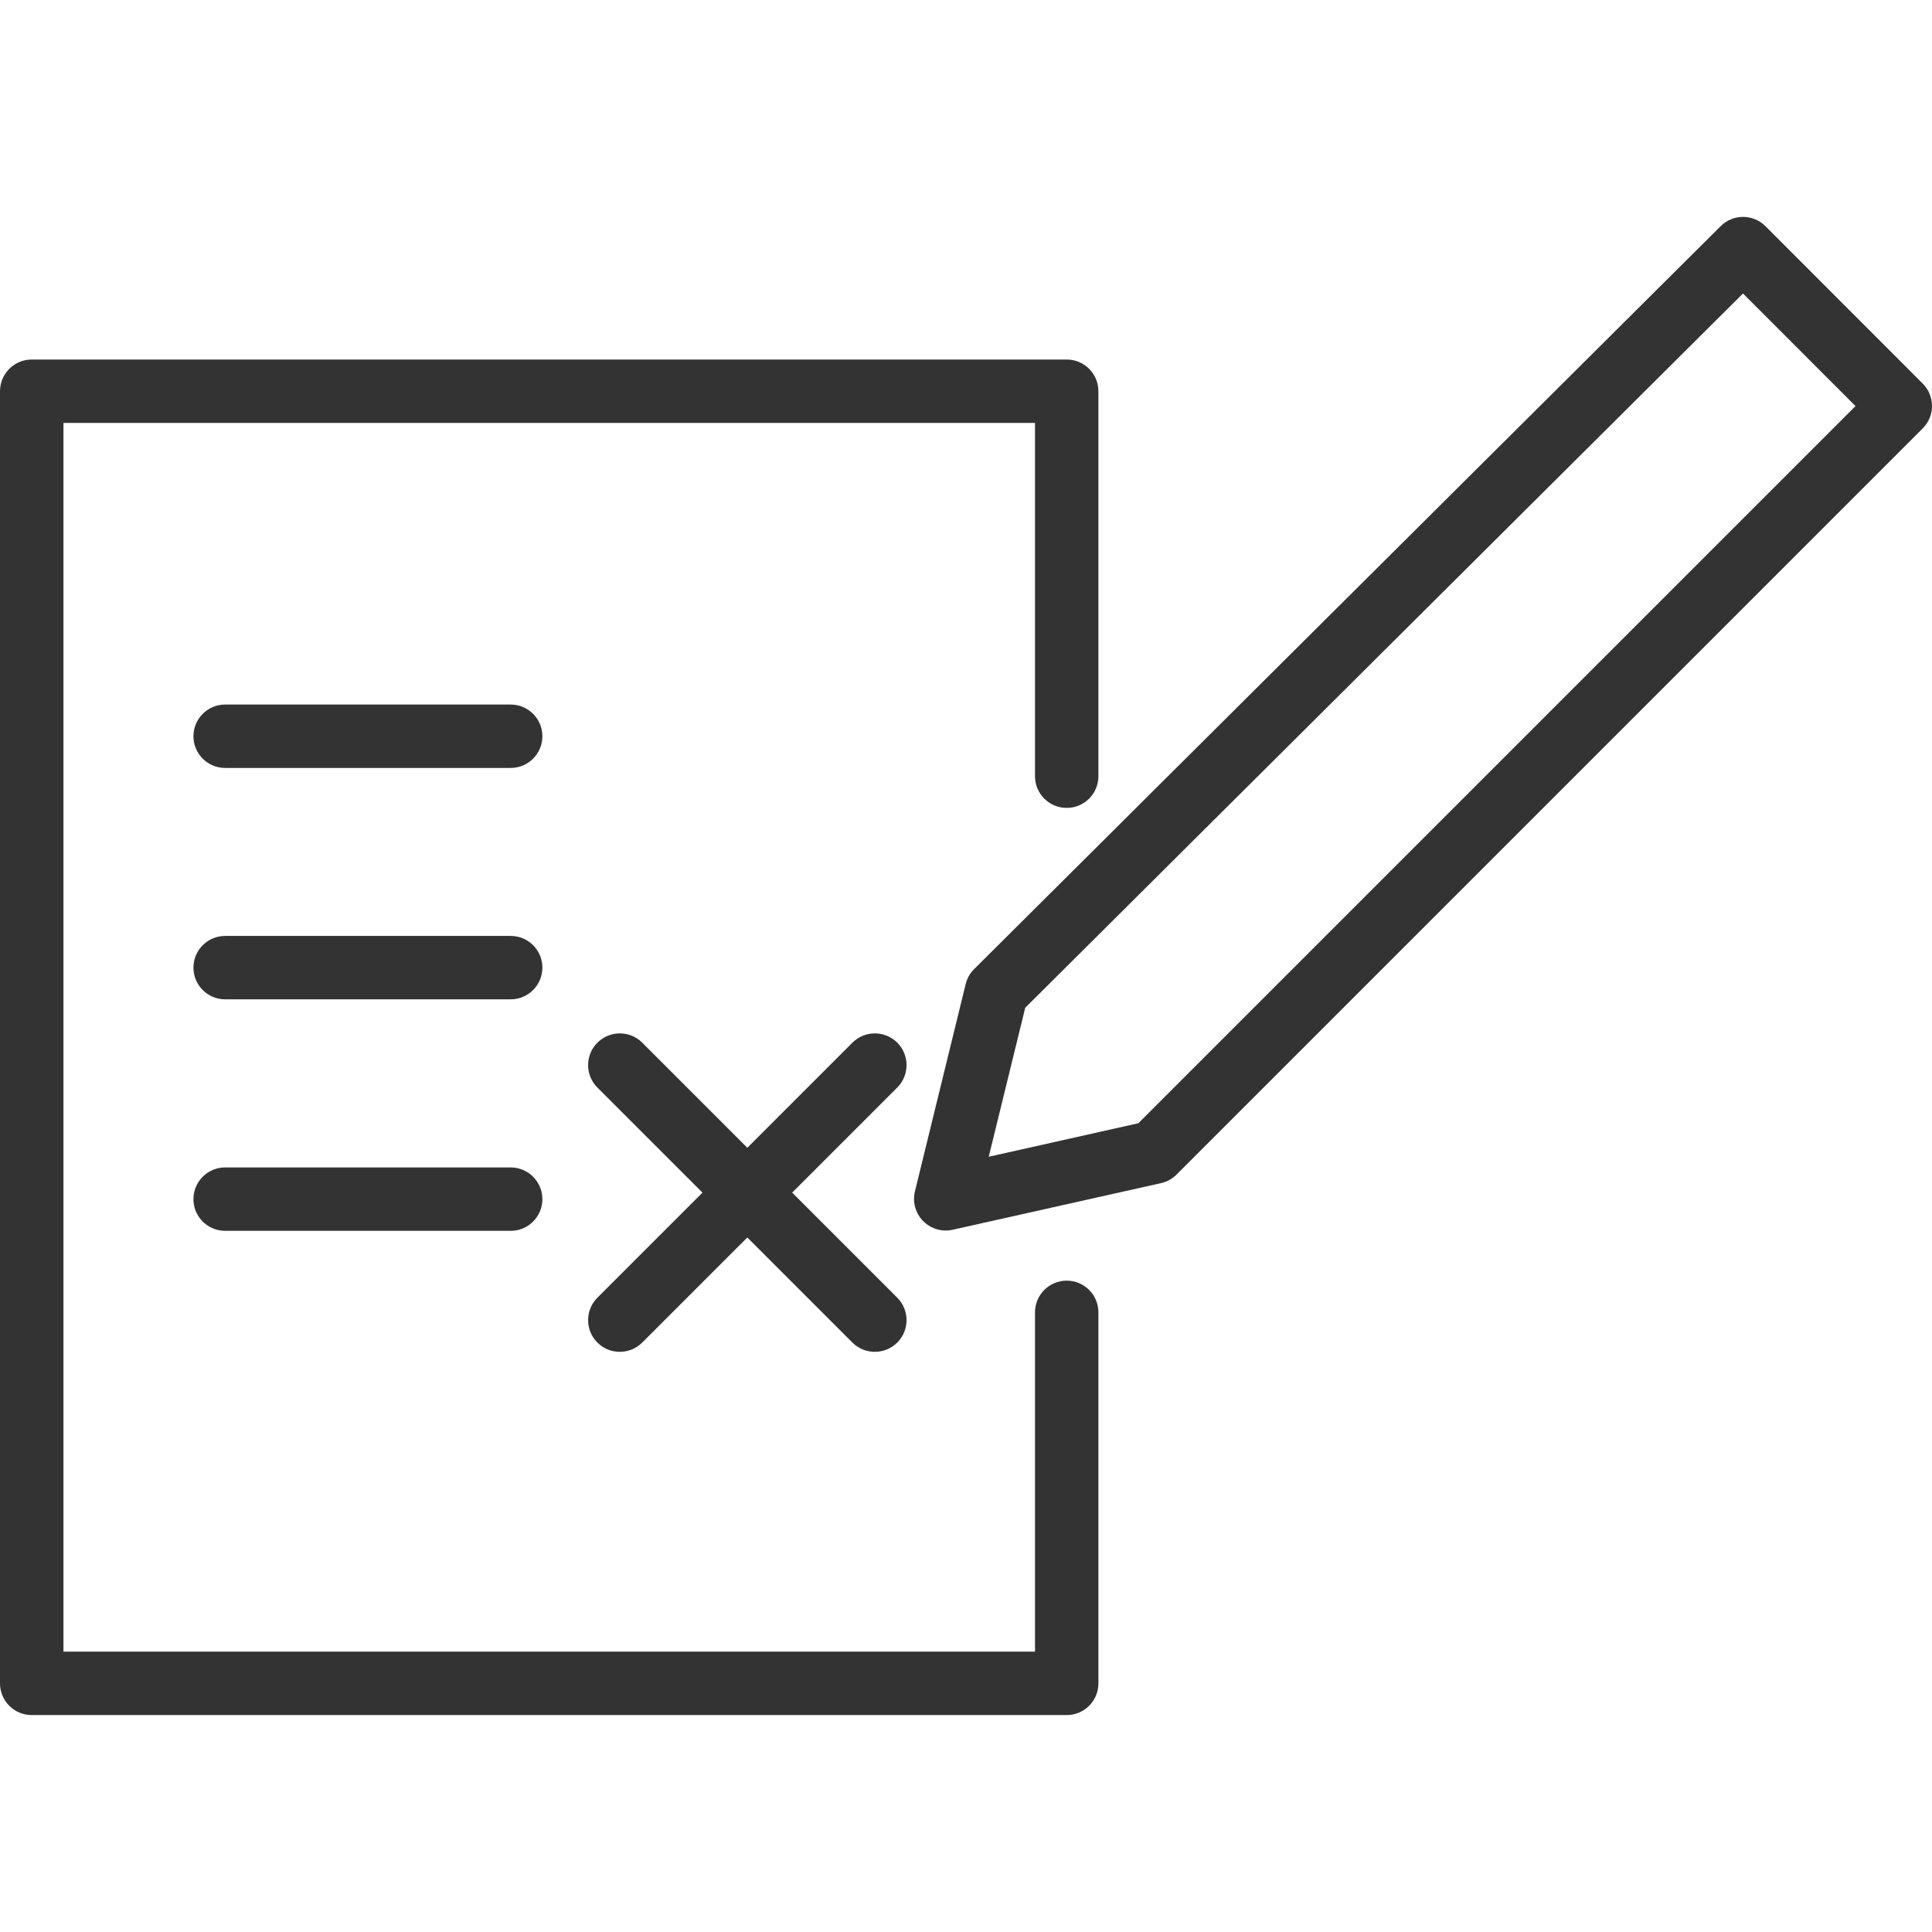 <!-- Generated by IcoMoon.io -->
<svg version="1.1" xmlns="http://www.w3.org/2000/svg" width="64" height="64" viewBox="0 0 64 64">
<path fill="#333" d="M35.336 42.423c-0.58 0-1.050 0.47-1.050 1.050v11.24h-32.184v-40.703h32.184v11.703c0 0.58 0.47 1.050 1.050 1.050s1.050-0.47 1.050-1.050v-12.753c0-0.58-0.47-1.050-1.050-1.050h-34.286c-0.58 0-1.050 0.47-1.050 1.050v42.804c0 0.58 0.47 1.050 1.050 1.050h34.286c0.58 0 1.050-0.47 1.050-1.050v-12.291c0-0.58-0.47-1.050-1.050-1.050z"></path>
<path fill="#333" d="M16.917 23.339h-9.459c-0.58 0-1.050 0.47-1.050 1.050s0.47 1.050 1.050 1.050h9.459c0.58 0 1.050-0.47 1.050-1.050s-0.47-1.050-1.050-1.050z"></path>
<path fill="#333" d="M16.917 31.004h-9.459c-0.58 0-1.050 0.47-1.050 1.050s0.47 1.050 1.050 1.050h9.459c0.58 0 1.050-0.47 1.050-1.050s-0.47-1.050-1.050-1.050z"></path>
<path fill="#333" d="M16.917 38.673h-9.459c-0.58 0-1.050 0.47-1.050 1.050s0.47 1.050 1.050 1.050h9.459c0.58 0 1.050-0.47 1.050-1.050s-0.47-1.050-1.050-1.050z"></path>
<path fill="#333" d="M29.723 34.54c-0.41-0.41-1.076-0.41-1.486 0l-3.481 3.481-3.481-3.481c-0.41-0.41-1.076-0.41-1.486 0s-0.41 1.076 0 1.486l3.481 3.481-3.481 3.481c-0.41 0.41-0.41 1.076 0 1.486 0.206 0.206 0.474 0.307 0.743 0.307s0.537-0.103 0.743-0.307l3.481-3.481 3.481 3.481c0.206 0.206 0.474 0.307 0.743 0.307s0.537-0.103 0.743-0.307c0.41-0.41 0.41-1.076 0-1.486l-3.481-3.481 3.481-3.481c0.41-0.41 0.41-1.076 0-1.486z"></path>
<path fill="#333" d="M63.693 12.707l-5.21-5.214c-0.41-0.41-1.073-0.41-1.484-0.001l-24.729 24.61c-0.137 0.136-0.233 0.307-0.28 0.494l-1.681 6.867c-0.087 0.353 0.016 0.726 0.27 0.986 0.2 0.203 0.471 0.314 0.75 0.314 0.076 0 0.153-0.009 0.23-0.026l6.901-1.544c0.194-0.043 0.373-0.141 0.513-0.283l24.719-24.719c0.41-0.41 0.41-1.074 0-1.486zM37.704 37.21l-4.951 1.109 1.209-4.936 23.777-23.661 3.727 3.73-23.76 23.76z"></path>
</svg>
